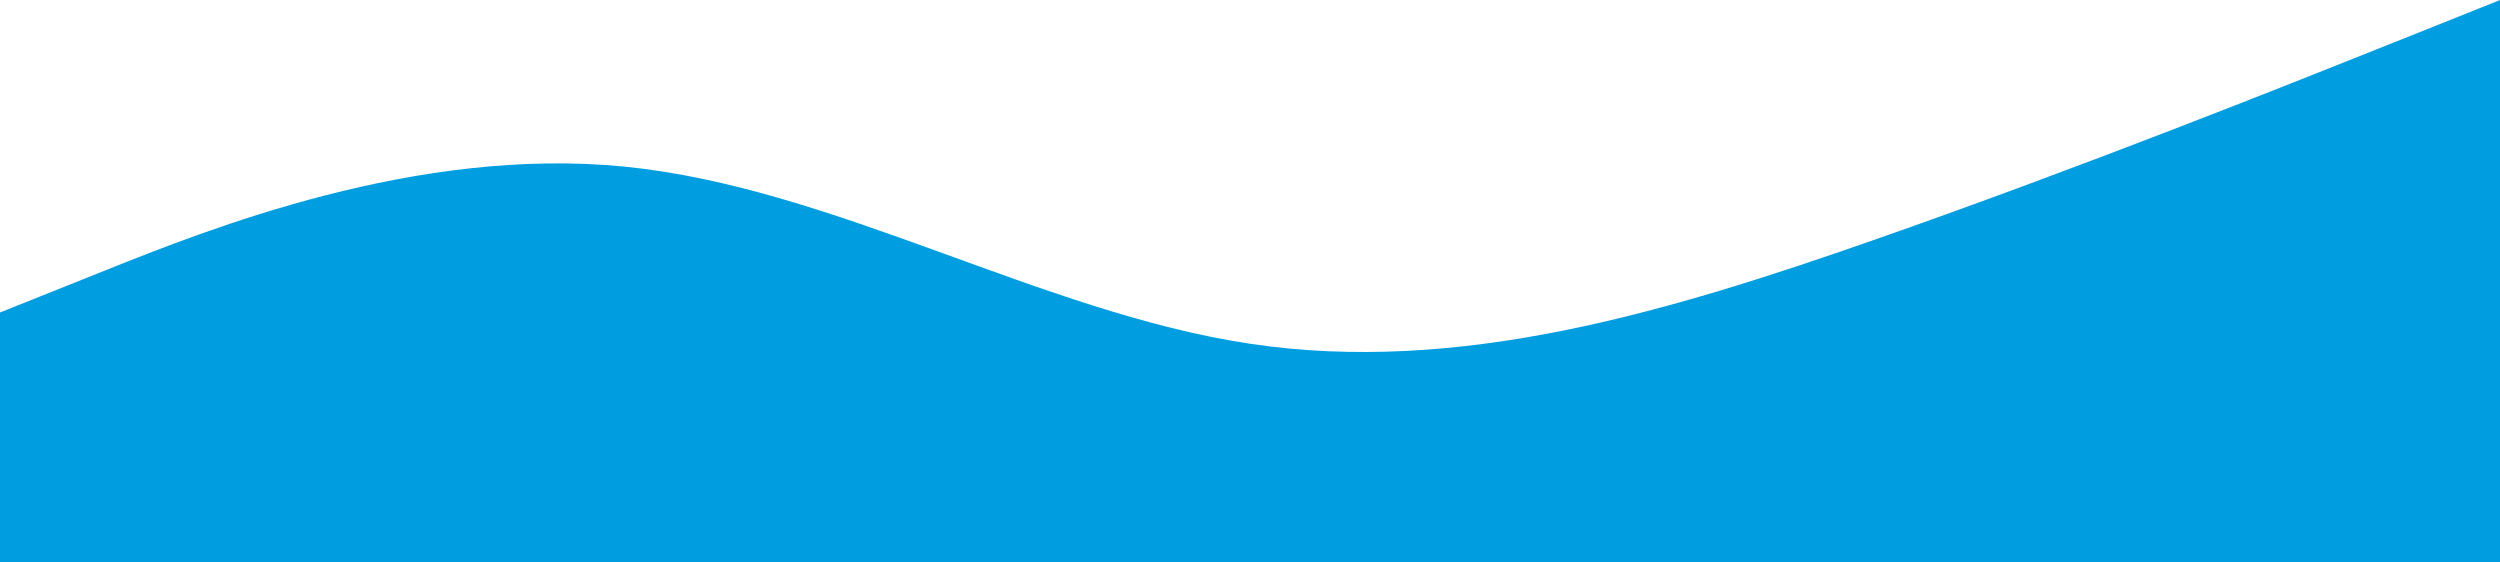 <svg xmlns="http://www.w3.org/2000/svg" width="1440" height="324" viewBox="0 0 1440 324" fill="none"><path fill-rule="evenodd" clip-rule="evenodd" d="M0 180L60 156C120 132 240 84 360 96C480 108 600 180 720 198C840 216 960 180 1080 138C1200 96 1320 48 1380 24L1440 0V324H1380C1320 324 1200 324 1080 324C960 324 840 324 720 324C600 324 480 324 360 324C240 324 120 324 60 324H0V180Z" fill="#009DE0"></path></svg>